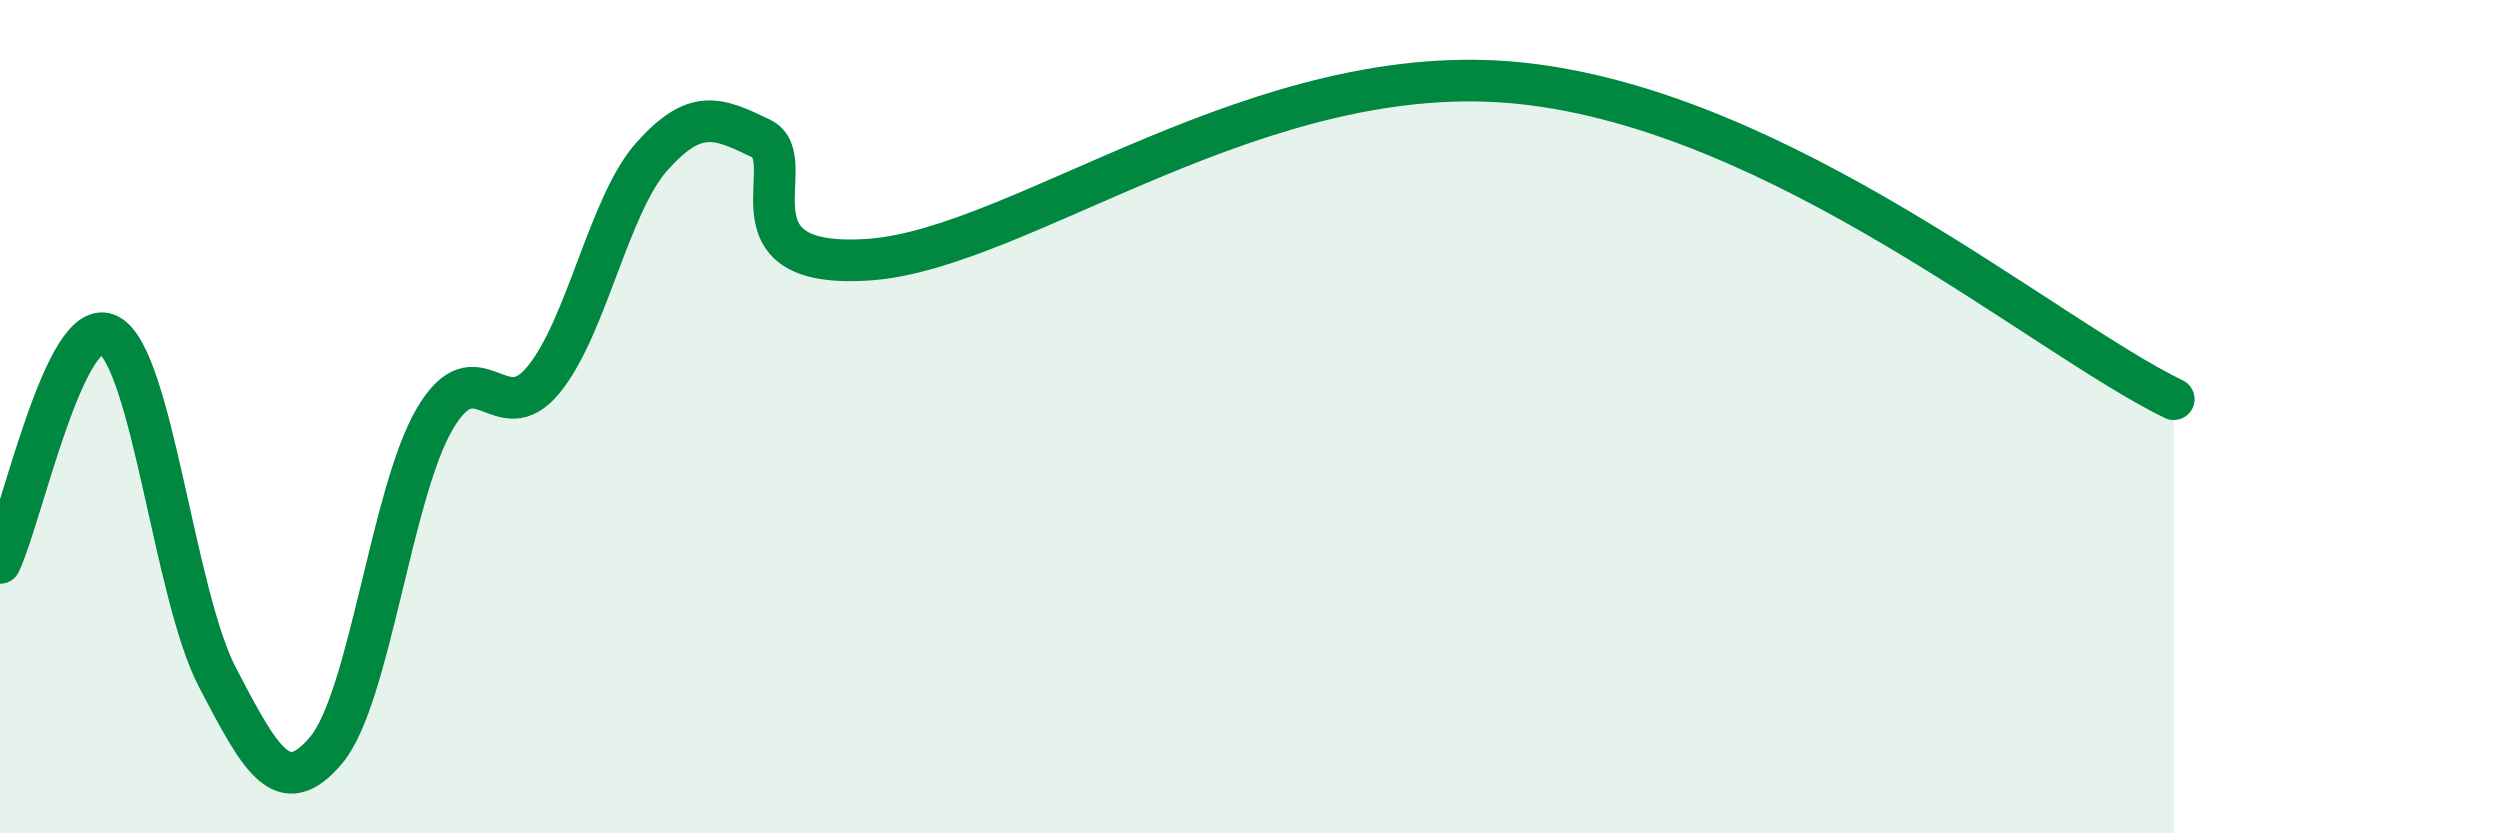 
    <svg width="60" height="20" viewBox="0 0 60 20" xmlns="http://www.w3.org/2000/svg">
      <path
        d="M 0,13.51 C 0.52,12.42 1.57,7.49 2.61,8.04 C 3.65,8.59 4.18,14.27 5.22,16.26 C 6.26,18.25 6.79,19.24 7.83,18 C 8.87,16.76 9.39,11.84 10.43,10.06 C 11.47,8.28 12,10.38 13.04,9.12 C 14.08,7.86 14.61,4.91 15.65,3.75 C 16.69,2.59 17.22,2.82 18.26,3.32 C 19.3,3.82 17.22,6.49 20.87,6.23 C 24.52,5.97 30.26,1.33 36.52,2 C 42.78,2.67 49.04,8.06 52.17,9.58L52.17 20L0 20Z"
        fill="#008740"
        opacity="0.1"
        stroke-linecap="round"
        stroke-linejoin="round"
      />
      <path
        d="M 0,13.51 C 0.52,12.42 1.57,7.49 2.61,8.04 C 3.65,8.59 4.18,14.27 5.22,16.26 C 6.26,18.25 6.79,19.24 7.83,18 C 8.87,16.76 9.39,11.84 10.43,10.06 C 11.47,8.28 12,10.38 13.04,9.12 C 14.08,7.86 14.61,4.91 15.65,3.75 C 16.69,2.59 17.22,2.82 18.26,3.32 C 19.3,3.82 17.22,6.49 20.87,6.23 C 24.52,5.97 30.26,1.33 36.52,2 C 42.78,2.67 49.04,8.06 52.17,9.58"
        stroke="#008740"
        stroke-width="1"
        fill="none"
        stroke-linecap="round"
        stroke-linejoin="round"
      />
    </svg>
  